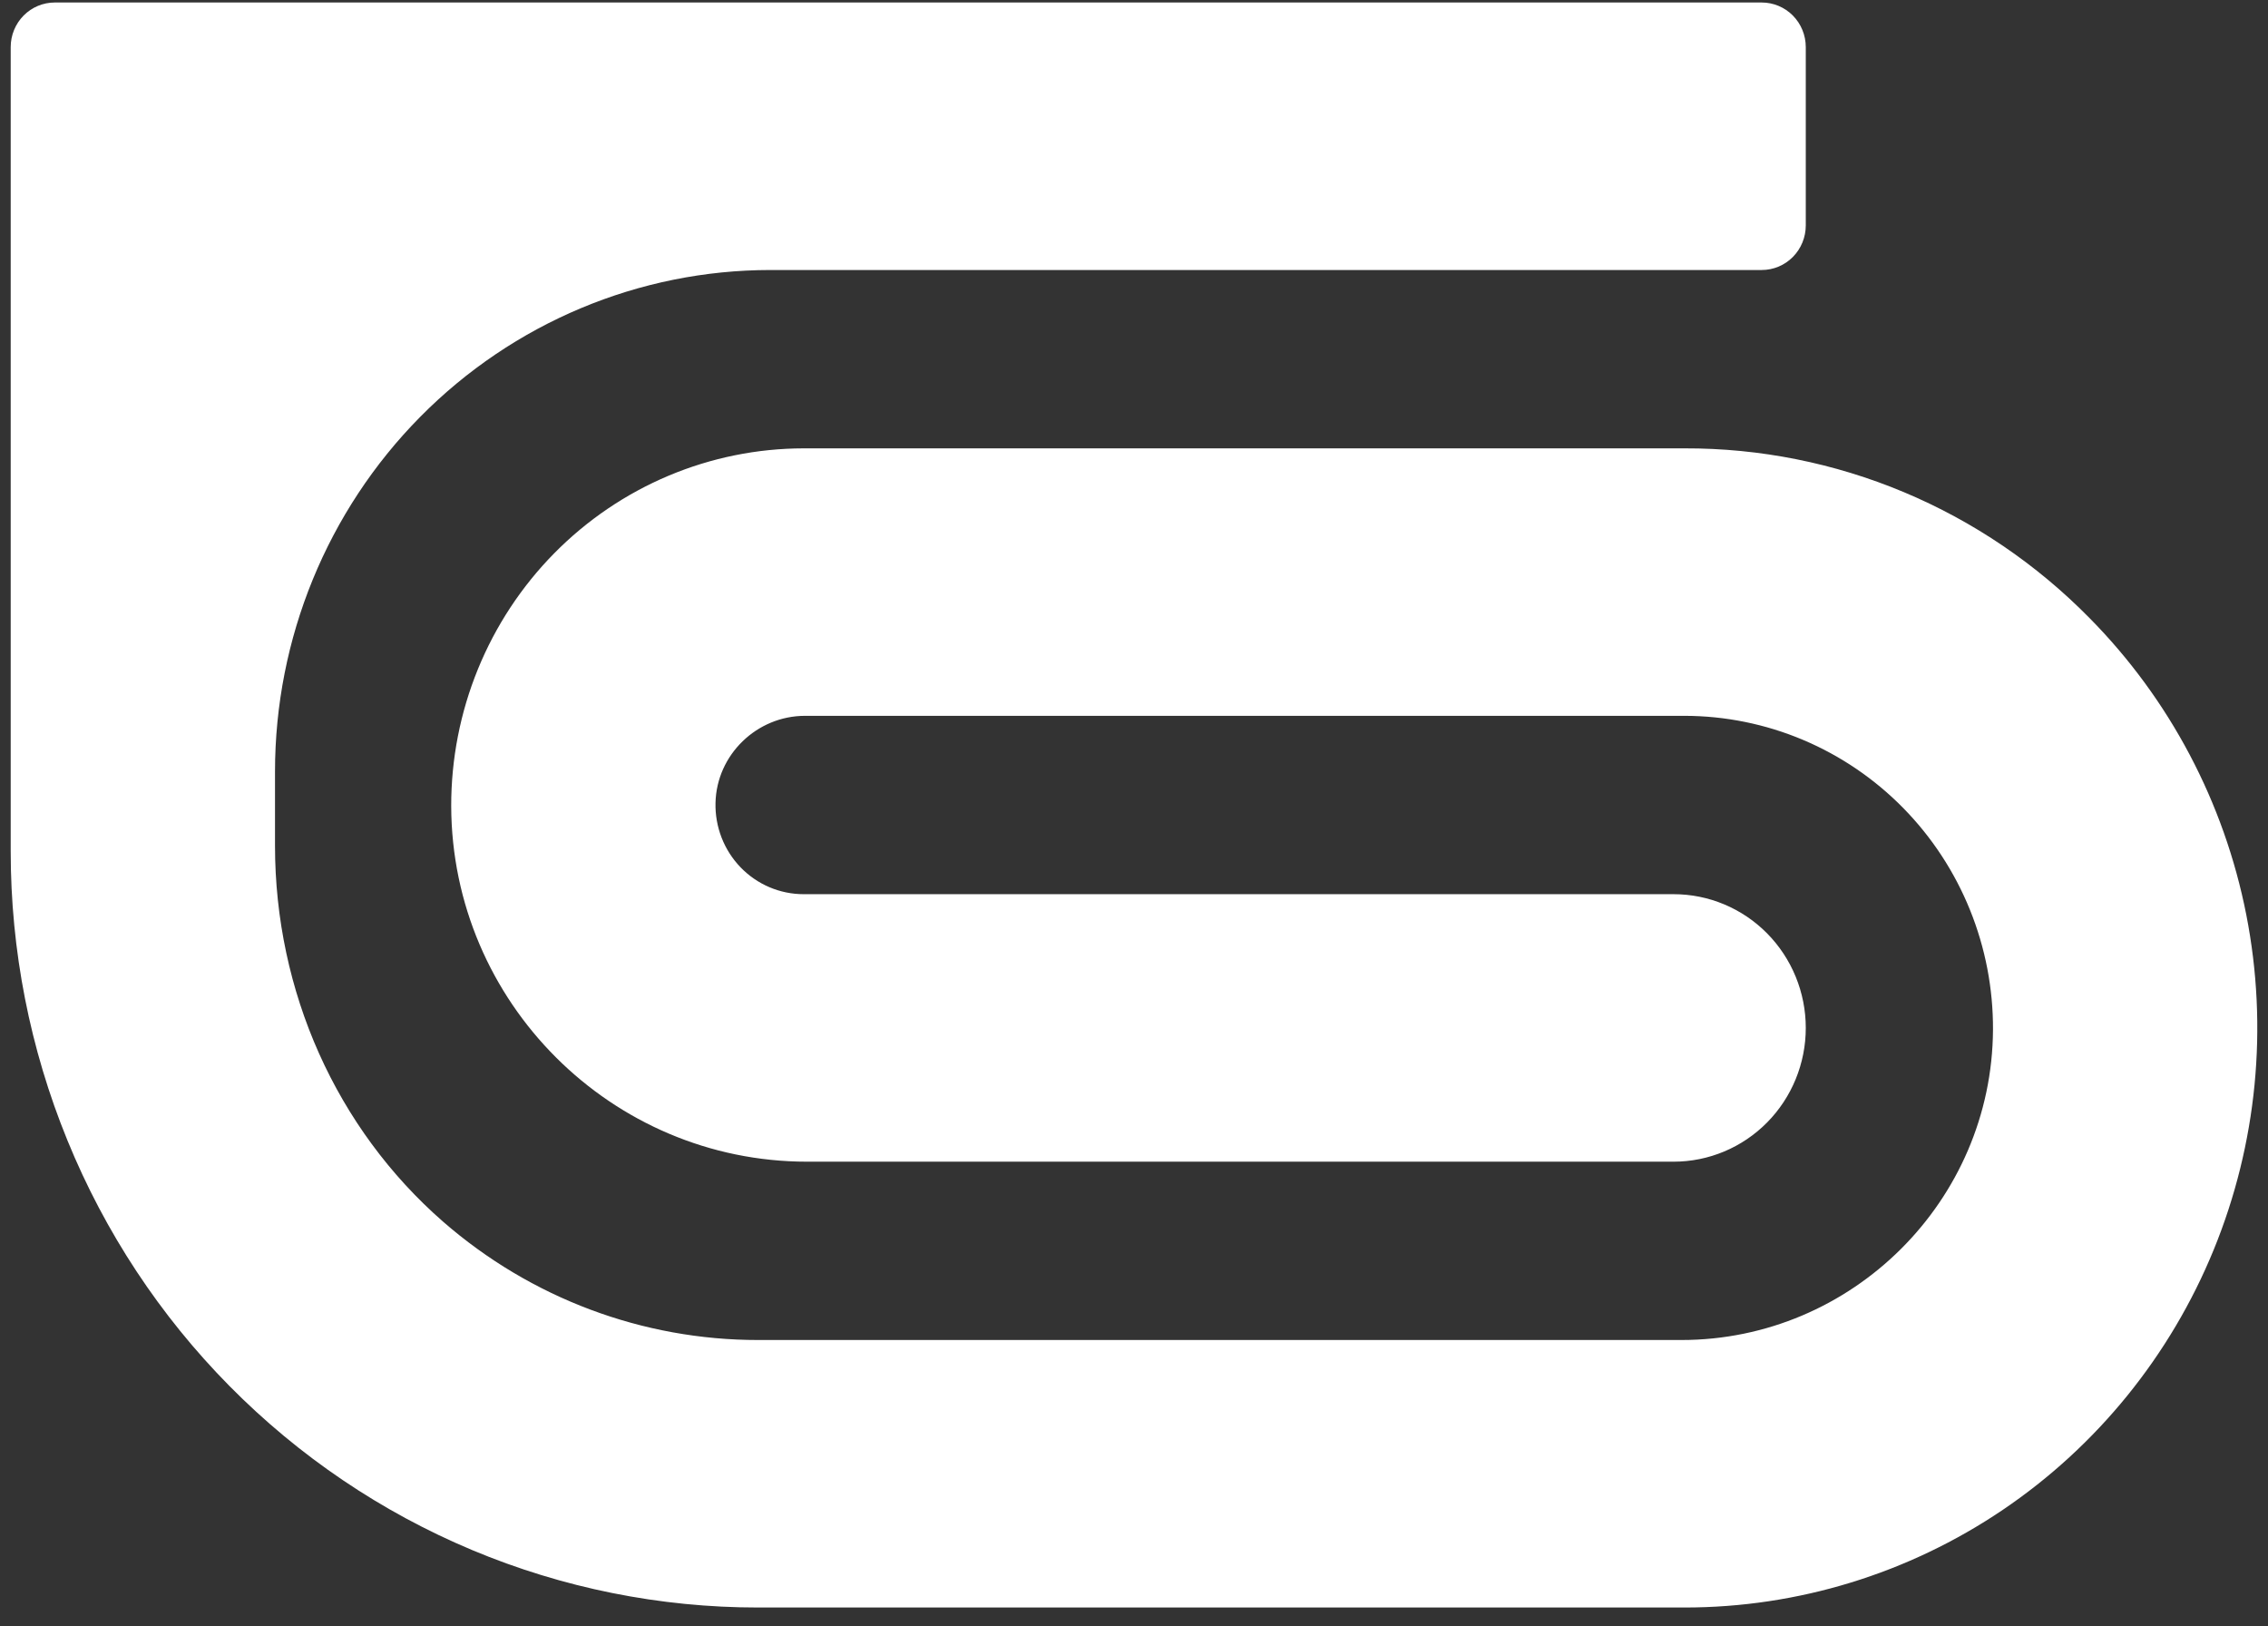 <svg width="106" height="76" viewBox="0 0 106 76" fill="none" xmlns="http://www.w3.org/2000/svg">
<rect x="0" y="0" width="106" height="76" fill="#333333" stroke="none"/>
<path id="Vector" d="M97.661 28.883C95.181 26.36 92.232 24.36 88.983 22.998C85.734 21.637 82.251 20.941 78.735 20.951H37.559C35.393 20.953 33.248 21.388 31.248 22.229C29.248 23.071 27.431 24.303 25.902 25.855C24.372 27.407 23.16 29.249 22.334 31.275C21.508 33.301 21.085 35.472 21.088 37.664C21.114 46.831 28.576 54.284 37.723 54.284H78.22C79.858 54.284 81.429 53.625 82.588 52.453C83.746 51.281 84.397 49.691 84.397 48.034C84.397 46.376 83.746 44.786 82.588 43.614C81.429 42.442 79.858 41.784 78.22 41.784H37.559C37.009 41.784 36.465 41.673 35.959 41.457C35.452 41.241 34.994 40.925 34.61 40.527C34.226 40.129 33.925 39.657 33.724 39.139C33.524 38.622 33.427 38.069 33.441 37.513C33.493 35.27 35.37 33.45 37.626 33.45H78.735C80.634 33.453 82.514 33.834 84.267 34.573C86.02 35.312 87.612 36.394 88.951 37.757C90.29 39.12 91.35 40.736 92.07 42.515C92.79 44.293 93.156 46.198 93.147 48.119C93.101 56.113 86.568 62.617 78.582 62.617H35.439C30.037 62.621 24.814 60.661 20.719 57.096C15.719 52.735 12.853 46.329 12.853 39.519V36.055C12.853 29.839 15.293 23.877 19.637 19.482C23.98 15.086 29.872 12.617 36.014 12.617H82.338C82.884 12.617 83.408 12.398 83.794 12.007C84.18 11.616 84.397 11.086 84.397 10.534V2.201C84.397 1.648 84.18 1.118 83.794 0.727C83.408 0.337 82.884 0.117 82.338 0.117L2.559 0.117C2.013 0.117 1.489 0.337 1.103 0.727C0.717 1.118 0.5 1.648 0.5 2.201V39.762C0.497 44.406 1.399 49.005 3.154 53.295C4.908 57.586 7.482 61.485 10.727 64.769C13.972 68.052 17.825 70.656 22.065 72.432C26.305 74.208 30.85 75.12 35.439 75.117H78.735C84.028 75.117 89.203 73.529 93.605 70.553C98.006 67.577 101.437 63.347 103.463 58.398C105.488 53.449 106.018 48.004 104.986 42.75C103.953 37.496 101.404 32.67 97.661 28.883Z" fill="white"/>
</svg>
